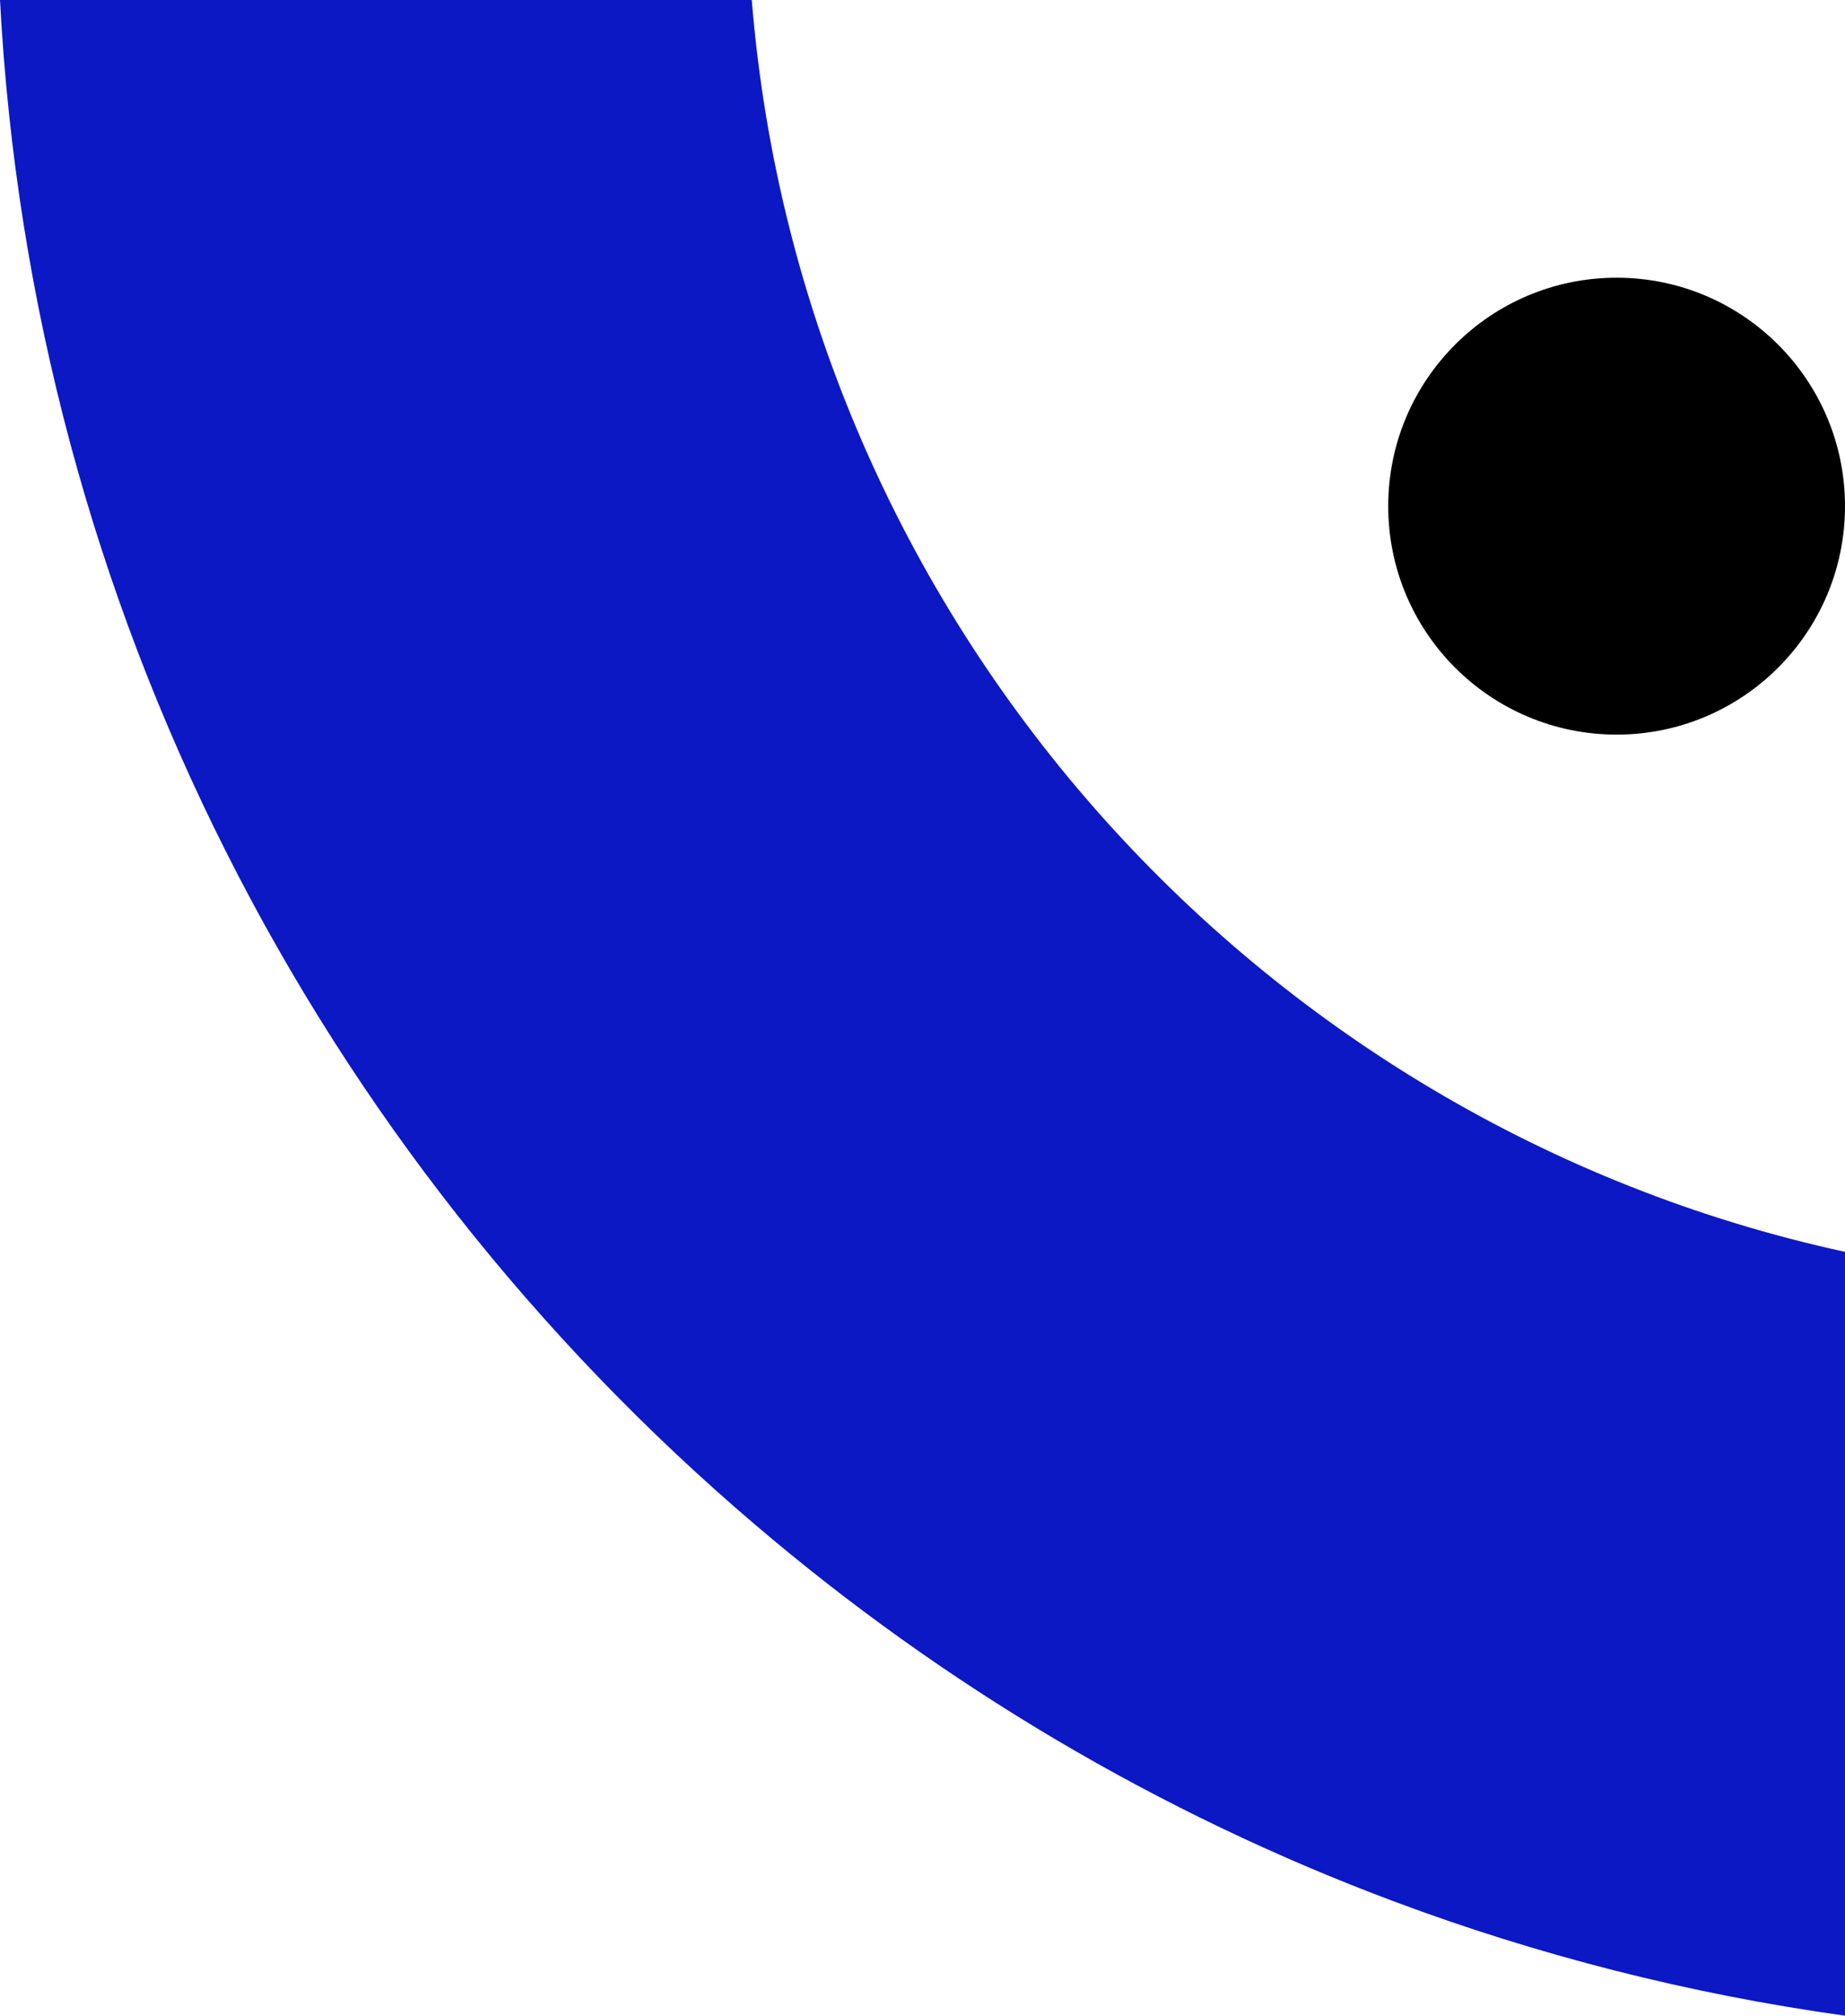 <svg width="206" height="225" viewBox="0 0 206 225" fill="none" xmlns="http://www.w3.org/2000/svg">
<path d="M0 0L83.936 7.07529e-06C89.55 68.986 140.033 125.406 206 139.735L206 225C188.54 222.57 171.667 218.238 155.61 212.233C129.344 202.407 105.267 188.062 84.275 170.158C35.583 128.686 3.594 68.073 0 0Z" fill="#0C18C4"/>
<path d="M180.499 82C194.583 82 206 70.583 206 56.5C206 42.417 194.583 31 180.499 31C166.415 31 155 42.417 155 56.5C155 70.583 166.417 82 180.499 82Z" fill="black"/>
</svg>
